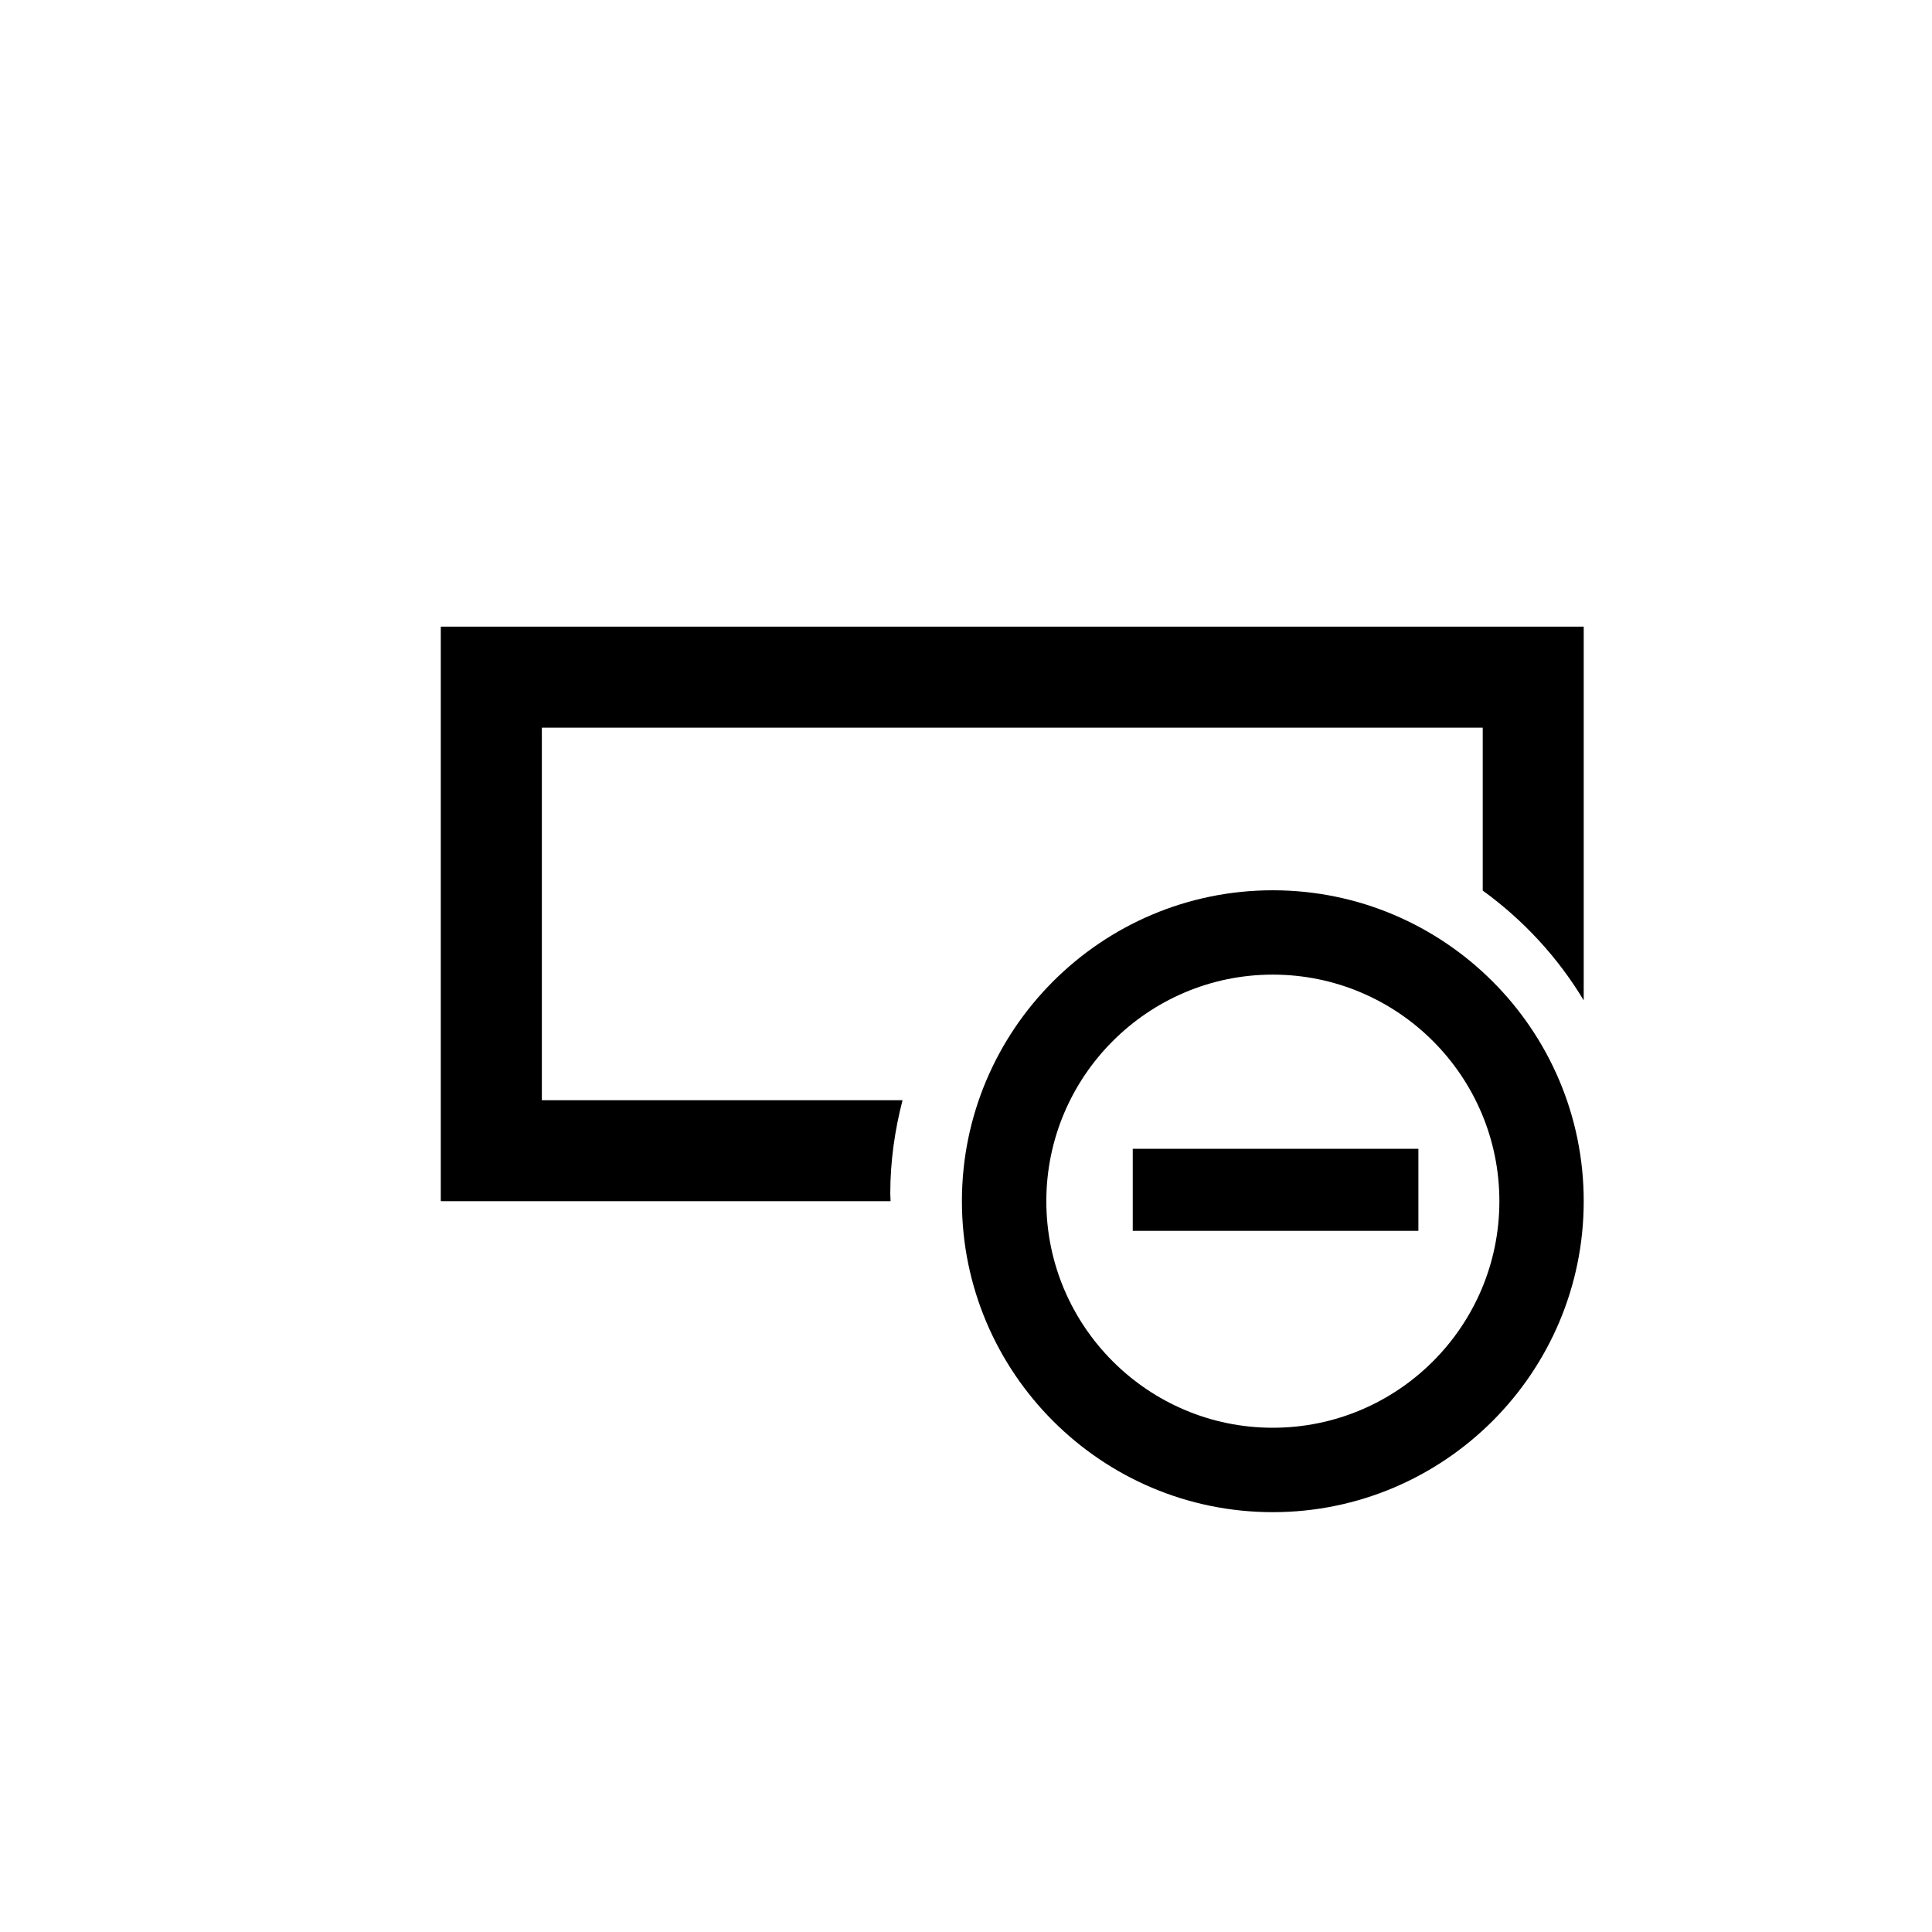 <?xml version="1.0" encoding="utf-8"?>
<!-- Generator: Adobe Illustrator 15.0.0, SVG Export Plug-In . SVG Version: 6.00 Build 0)  -->
<!DOCTYPE svg PUBLIC "-//W3C//DTD SVG 1.1//EN" "http://www.w3.org/Graphics/SVG/1.1/DTD/svg11.dtd">
<svg version="1.1" id="Layer_1" xmlns="http://www.w3.org/2000/svg" xmlns:xlink="http://www.w3.org/1999/xlink" x="0px" y="0px"
	 width="26px" height="26px" viewBox="0 0 26 26" enable-background="new 0 0 26 26" xml:space="preserve">
<g>
	<path d="M5.932,8.433v7.732h6.053c0-0.035-0.004-0.07-0.004-0.104c0-0.434,0.061-0.854,0.165-1.255H7.292V9.793h12.662v2.192
		c0.546,0.396,1.01,0.897,1.359,1.477V8.433H5.932z"/>
	<path d="M17.128,11.981c-2.307,0-4.183,1.877-4.183,4.184c0,2.308,1.876,4.185,4.183,4.185c2.309,0,4.185-1.877,4.185-4.185
		C21.313,13.858,19.437,11.981,17.128,11.981z M17.128,19.214c-1.679,0-3.047-1.367-3.047-3.049c0-1.68,1.368-3.049,3.047-3.049
		c1.684,0,3.05,1.369,3.05,3.049C20.178,17.847,18.812,19.214,17.128,19.214z"/>
	<rect x="15.244" y="15.46" width="3.844" height="1.104"/>
</g>
</svg>
